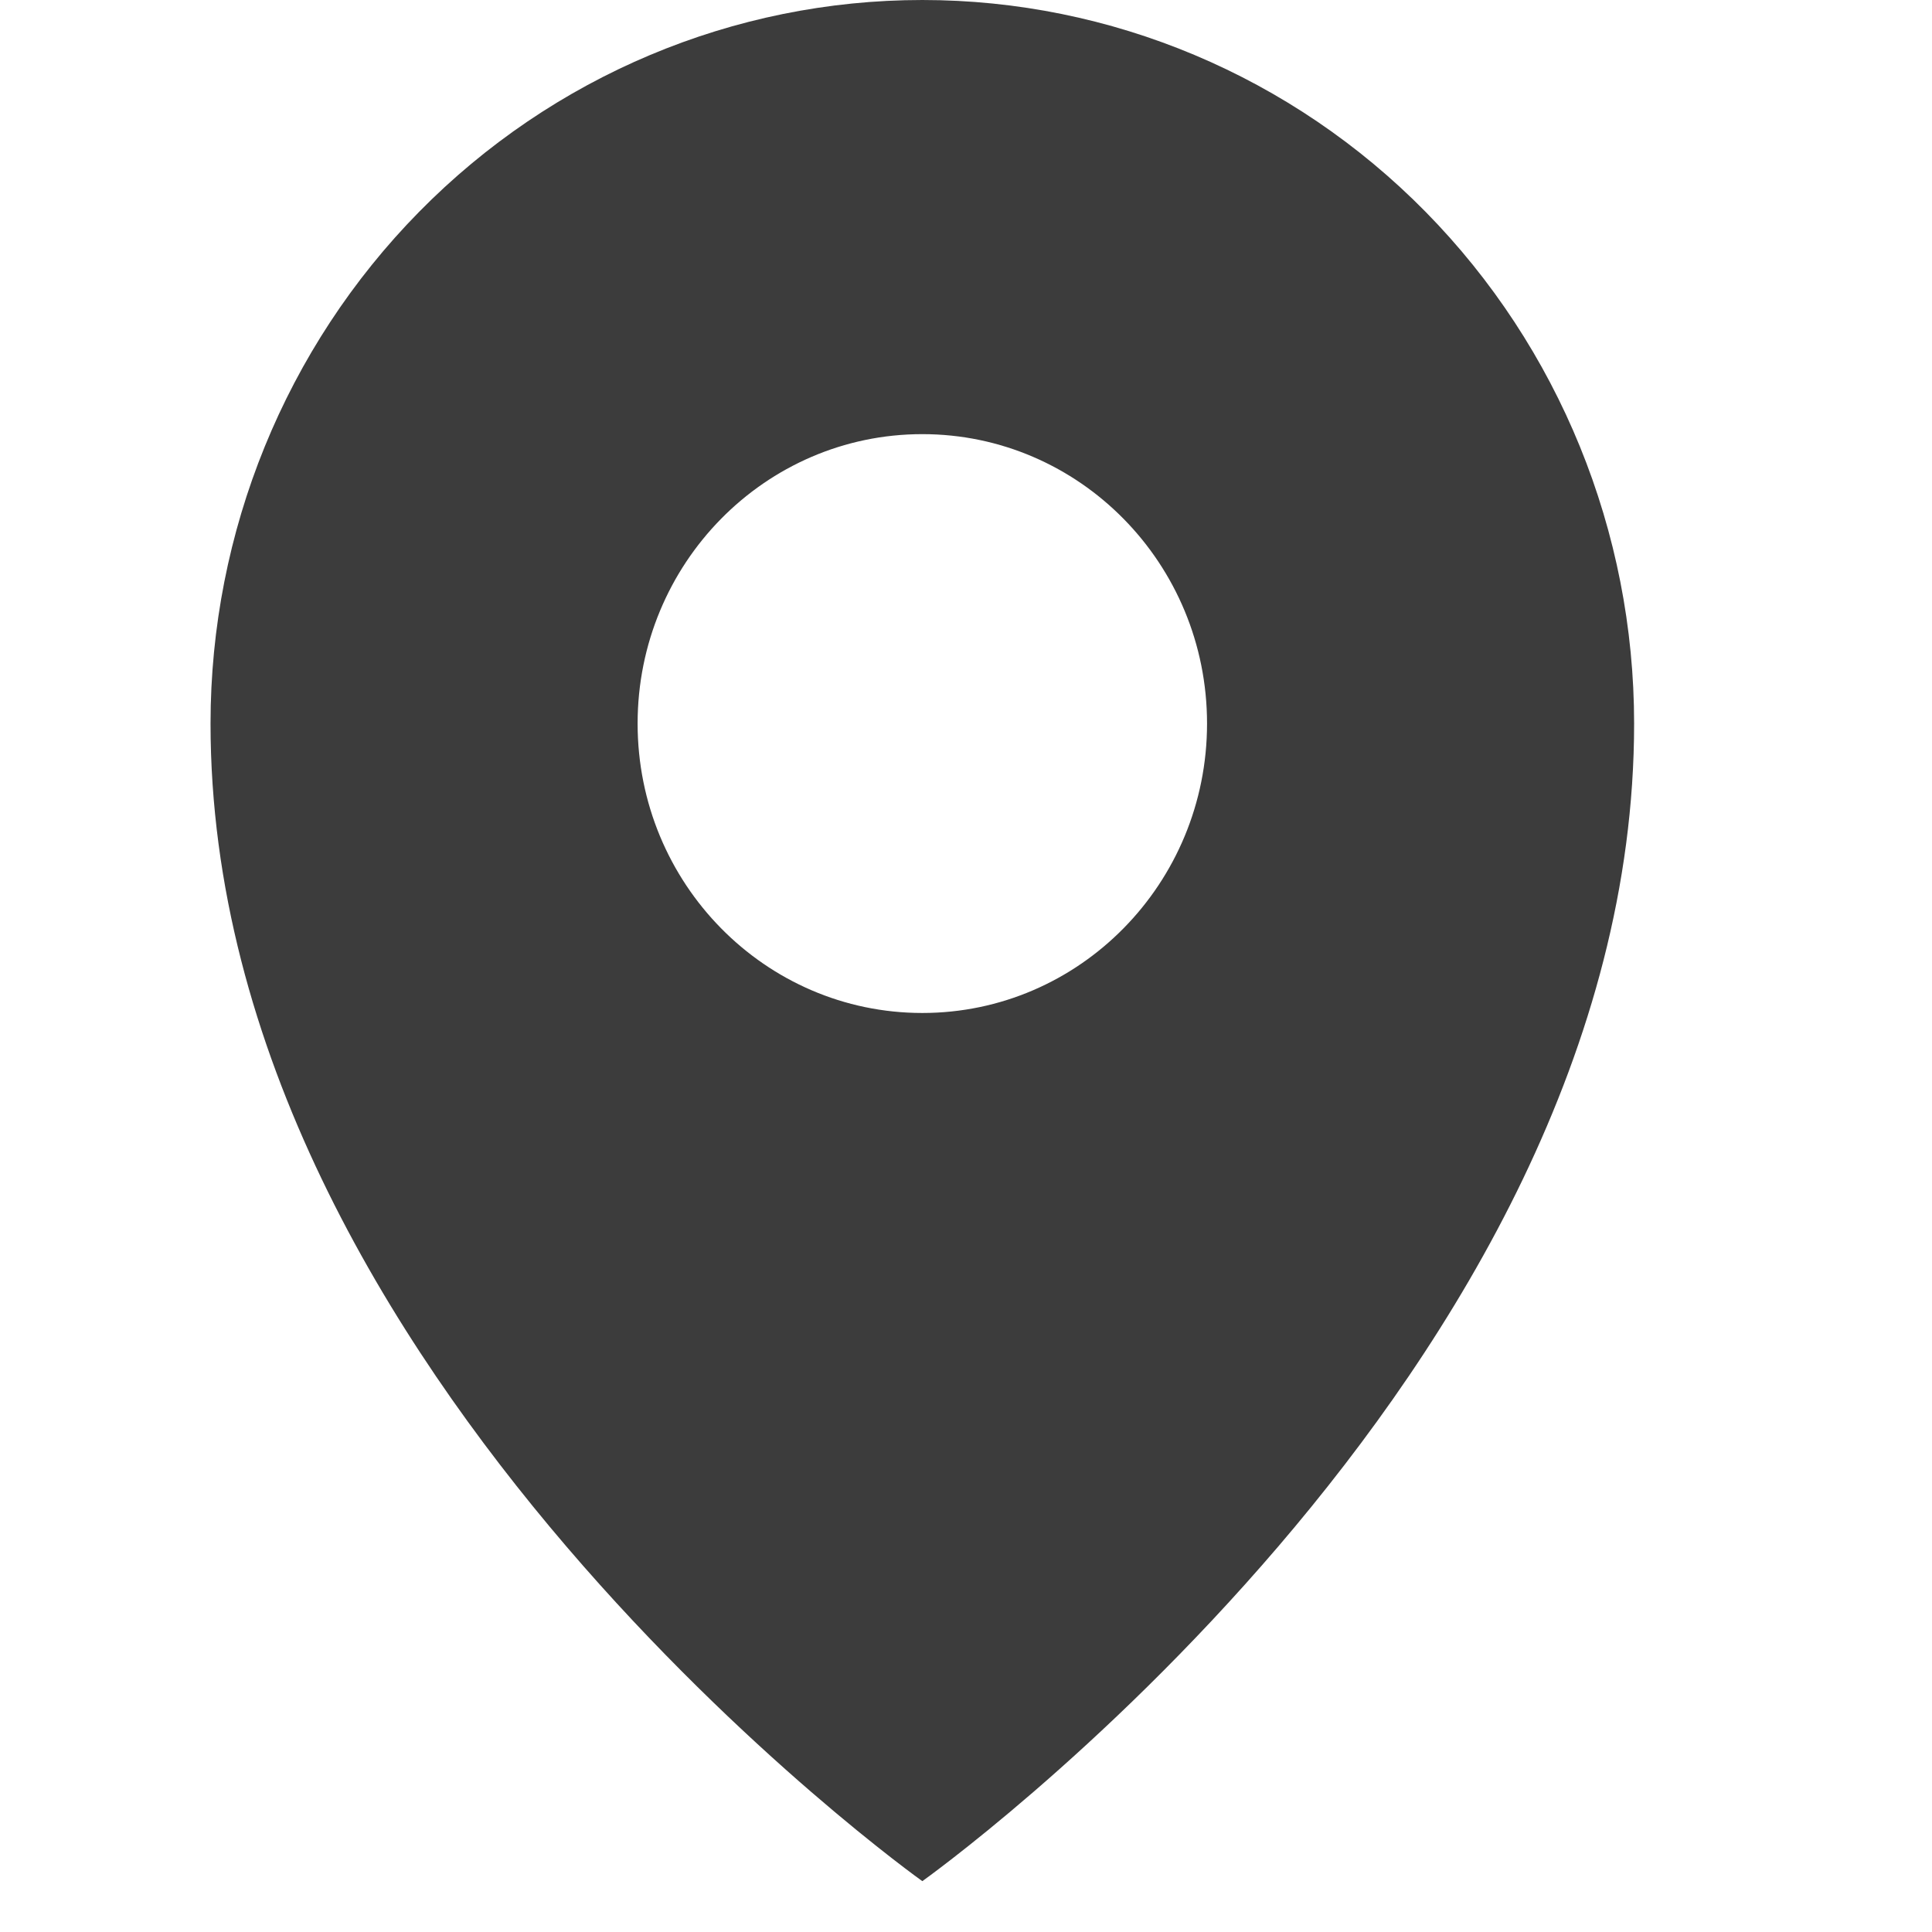 <svg width="38" height="38" viewBox="0 0 38 38" fill="none" xmlns="http://www.w3.org/2000/svg">
<g clip-path="url(#clip0_917_7)">
<path fill-rule="evenodd" clip-rule="evenodd" d="M18.141 37C18.141 37 32.141 27.038 32.141 14.231C32.141 10.457 30.666 6.837 28.041 4.168C25.415 1.499 21.854 0 18.141 0C14.428 0 10.867 1.499 8.242 4.168C5.616 6.837 4.141 10.457 4.141 14.231C4.141 27.038 18.141 37 18.141 37ZM23.741 14.231C23.741 17.375 21.234 19.924 18.141 19.924C15.048 19.924 12.541 17.375 12.541 14.231C12.541 11.088 15.048 8.539 18.141 8.539C21.234 8.539 23.741 11.088 23.741 14.231Z" fill="#3C3C3C"/>
</g>
<defs>
<clipPath id="clip0_917_7">
<rect width="38" height="38" fill="white"/>
</clipPath>
</defs>
</svg>
